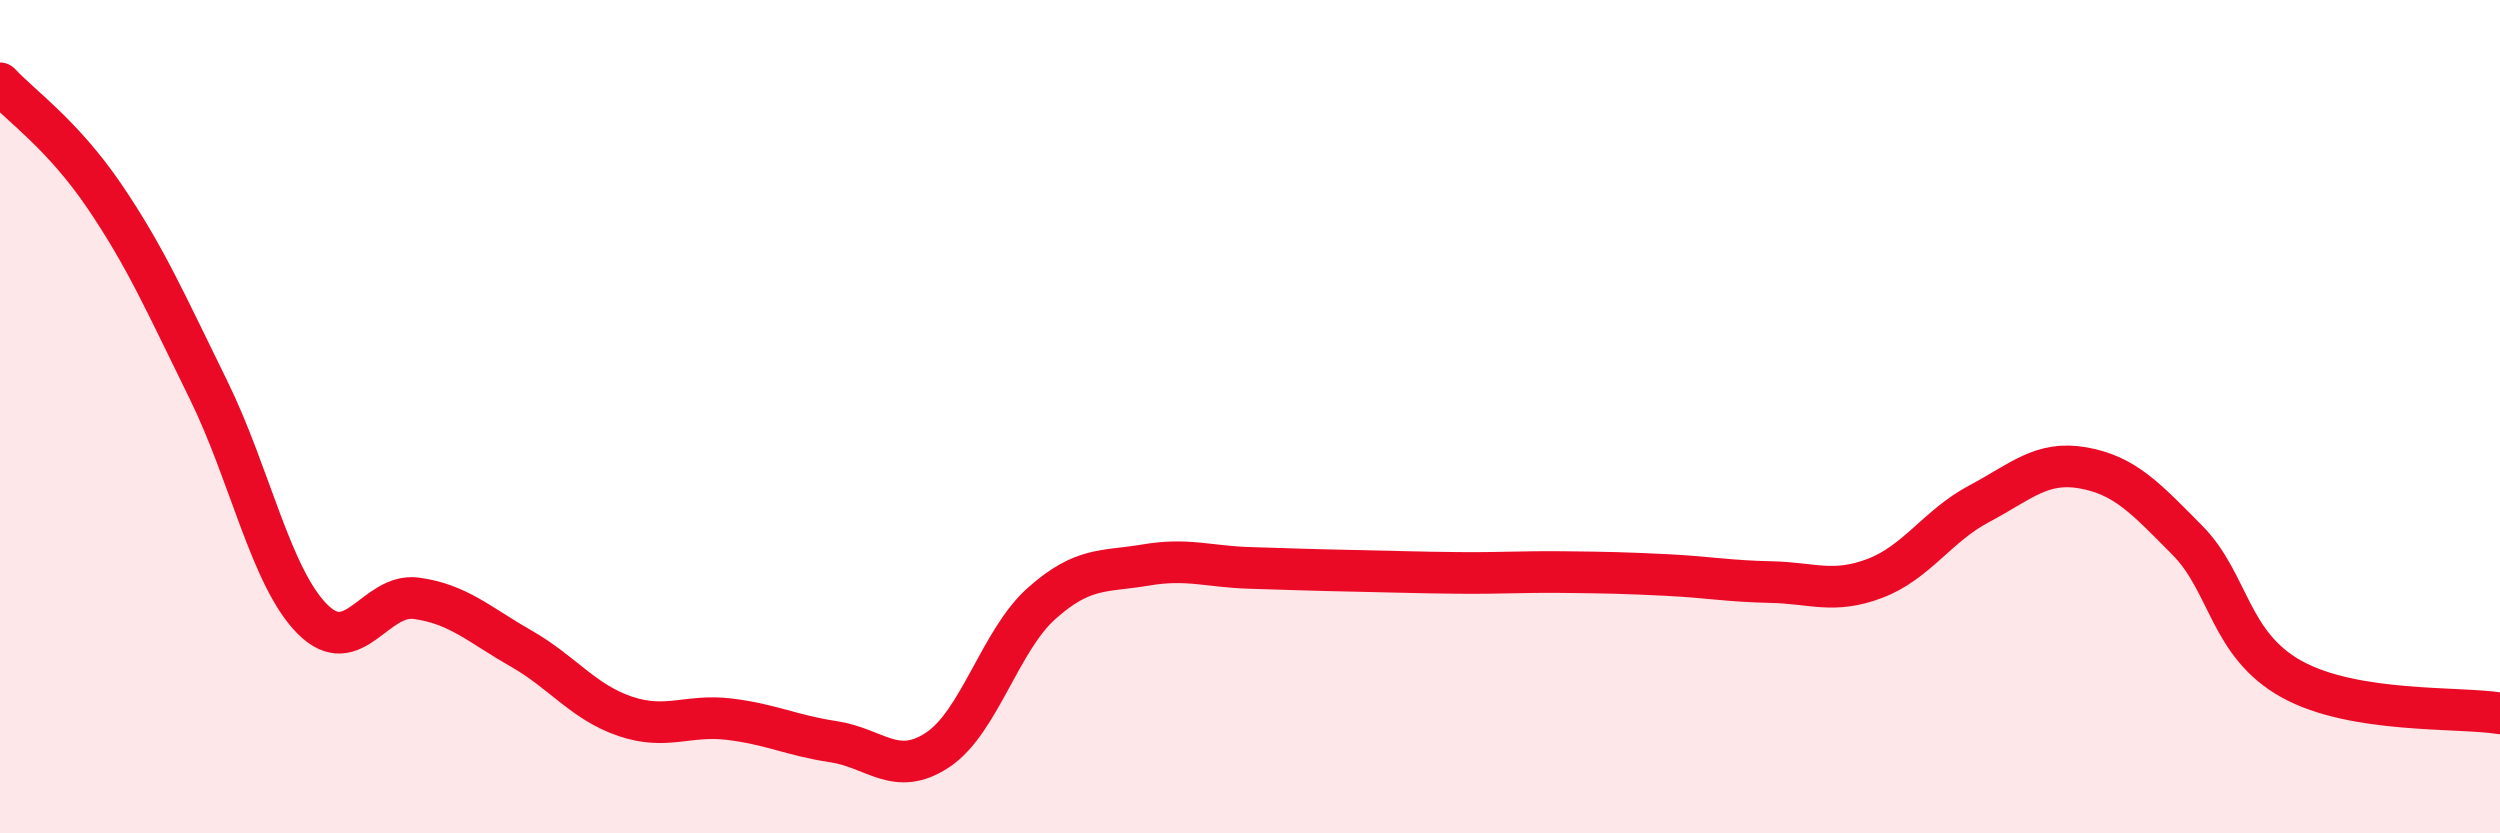 
    <svg width="60" height="20" viewBox="0 0 60 20" xmlns="http://www.w3.org/2000/svg">
      <path
        d="M 0,2 C 0.5,2.54 1.5,3.23 2.5,4.7 C 3.5,6.17 4,7.32 5,9.35 C 6,11.38 6.5,13.86 7.5,14.86 C 8.5,15.86 9,14.22 10,14.36 C 11,14.5 11.5,14.99 12.5,15.56 C 13.5,16.13 14,16.85 15,17.19 C 16,17.53 16.5,17.14 17.5,17.26 C 18.5,17.38 19,17.65 20,17.8 C 21,17.95 21.5,18.66 22.5,18 C 23.5,17.34 24,15.37 25,14.48 C 26,13.59 26.5,13.73 27.5,13.56 C 28.5,13.39 29,13.6 30,13.63 C 31,13.66 31.5,13.68 32.5,13.7 C 33.5,13.72 34,13.74 35,13.75 C 36,13.76 36.5,13.72 37.5,13.73 C 38.5,13.74 39,13.75 40,13.8 C 41,13.85 41.5,13.95 42.5,13.97 C 43.5,13.99 44,14.26 45,13.88 C 46,13.5 46.5,12.62 47.5,12.09 C 48.5,11.56 49,11.05 50,11.23 C 51,11.41 51.5,11.96 52.5,12.97 C 53.5,13.98 53.5,15.47 55,16.3 C 56.5,17.13 59,16.96 60,17.12L60 20L0 20Z"
        fill="#EB0A25"
        opacity="0.1"
        stroke-linecap="round"
        stroke-linejoin="round"
      />
      <path
        d="M 0,2 C 0.5,2.54 1.5,3.23 2.5,4.7 C 3.5,6.17 4,7.32 5,9.35 C 6,11.38 6.5,13.86 7.5,14.86 C 8.5,15.86 9,14.22 10,14.36 C 11,14.5 11.5,14.99 12.5,15.56 C 13.5,16.13 14,16.85 15,17.19 C 16,17.53 16.5,17.14 17.5,17.26 C 18.5,17.38 19,17.65 20,17.8 C 21,17.95 21.5,18.66 22.5,18 C 23.5,17.34 24,15.37 25,14.48 C 26,13.59 26.5,13.73 27.5,13.56 C 28.5,13.39 29,13.6 30,13.63 C 31,13.66 31.5,13.68 32.5,13.7 C 33.5,13.72 34,13.74 35,13.75 C 36,13.76 36.5,13.72 37.5,13.73 C 38.5,13.74 39,13.75 40,13.8 C 41,13.85 41.5,13.95 42.5,13.97 C 43.5,13.99 44,14.26 45,13.88 C 46,13.5 46.5,12.62 47.5,12.09 C 48.5,11.56 49,11.05 50,11.23 C 51,11.41 51.5,11.96 52.5,12.97 C 53.5,13.98 53.5,15.47 55,16.3 C 56.5,17.13 59,16.96 60,17.12"
        stroke="#EB0A25"
        stroke-width="1"
        fill="none"
        stroke-linecap="round"
        stroke-linejoin="round"
      />
    </svg>
  